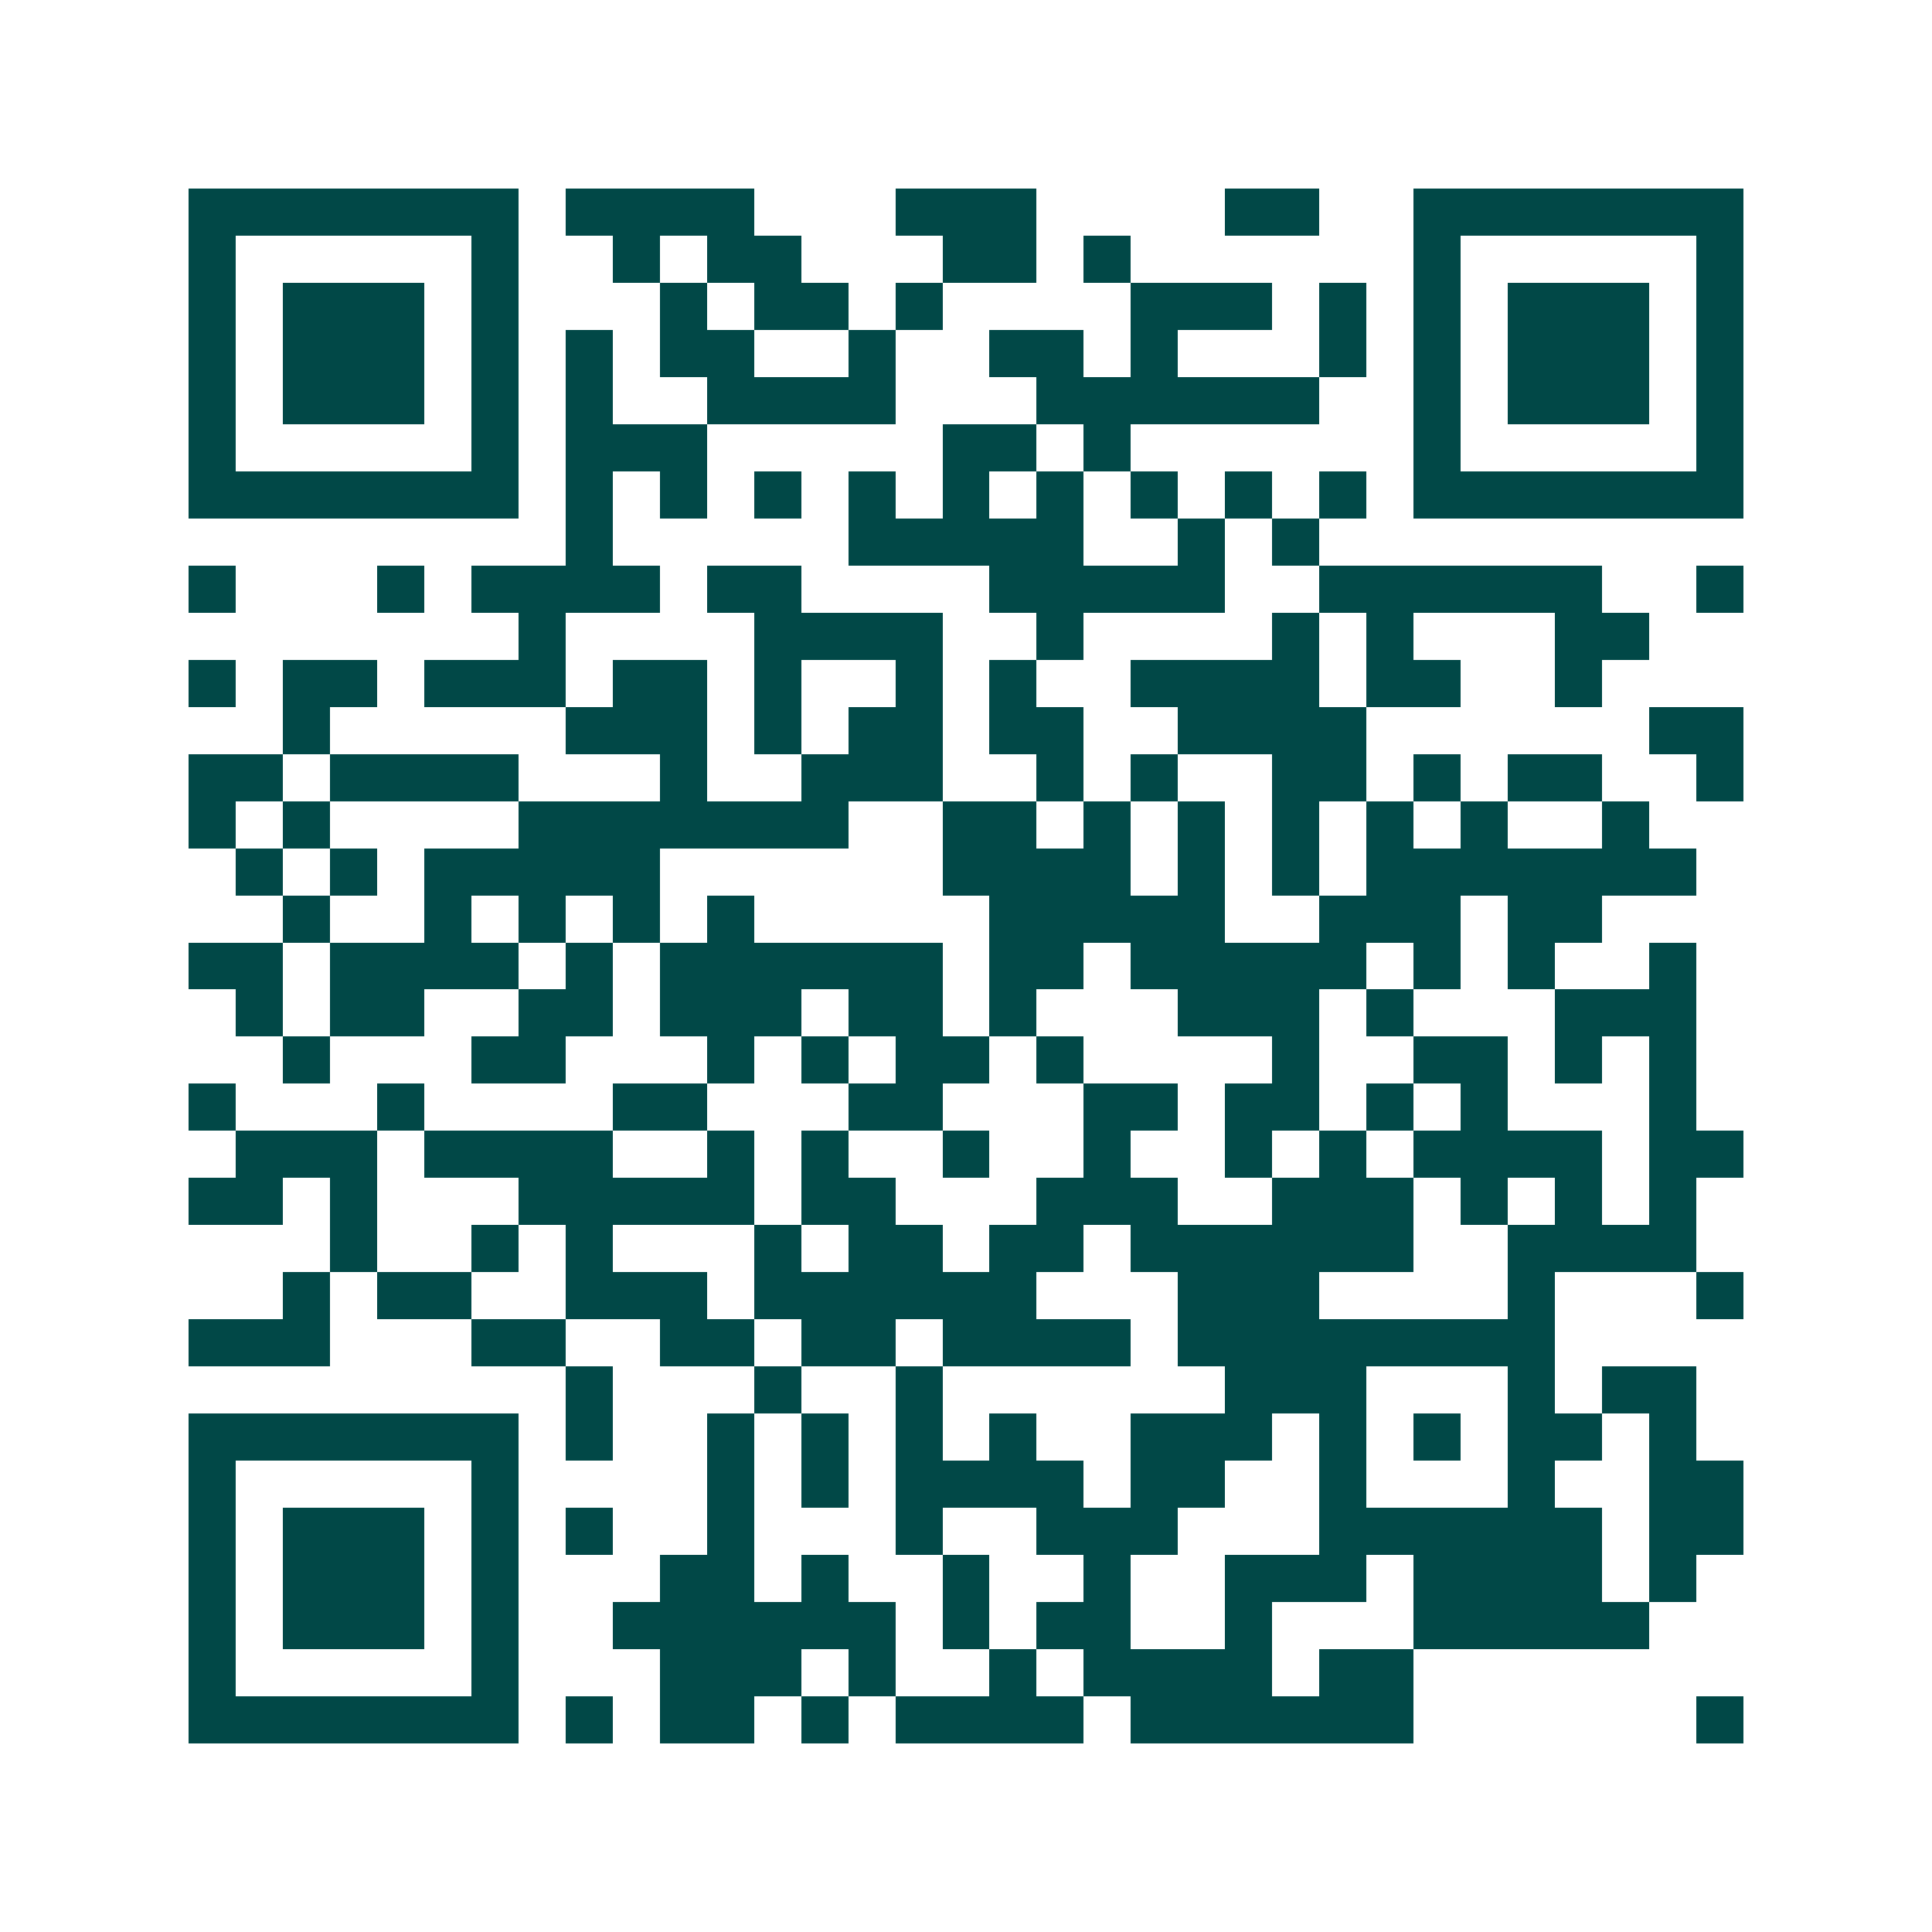 <svg xmlns="http://www.w3.org/2000/svg" width="200" height="200" viewBox="0 0 41 41" shape-rendering="crispEdges"><path fill="#ffffff" d="M0 0h41v41H0z"/><path stroke="#014847" d="M4 4.5h7m1 0h4m3 0h3m4 0h2m2 0h7M4 5.5h1m5 0h1m2 0h1m1 0h2m3 0h2m1 0h1m6 0h1m5 0h1M4 6.5h1m1 0h3m1 0h1m3 0h1m1 0h2m1 0h1m4 0h3m1 0h1m1 0h1m1 0h3m1 0h1M4 7.5h1m1 0h3m1 0h1m1 0h1m1 0h2m2 0h1m2 0h2m1 0h1m3 0h1m1 0h1m1 0h3m1 0h1M4 8.5h1m1 0h3m1 0h1m1 0h1m2 0h4m3 0h6m2 0h1m1 0h3m1 0h1M4 9.5h1m5 0h1m1 0h3m5 0h2m1 0h1m6 0h1m5 0h1M4 10.5h7m1 0h1m1 0h1m1 0h1m1 0h1m1 0h1m1 0h1m1 0h1m1 0h1m1 0h1m1 0h7M12 11.5h1m5 0h5m2 0h1m1 0h1M4 12.5h1m3 0h1m1 0h4m1 0h2m4 0h5m2 0h6m2 0h1M11 13.5h1m4 0h4m2 0h1m4 0h1m1 0h1m3 0h2M4 14.5h1m1 0h2m1 0h3m1 0h2m1 0h1m2 0h1m1 0h1m2 0h4m1 0h2m2 0h1M6 15.5h1m5 0h3m1 0h1m1 0h2m1 0h2m2 0h4m6 0h2M4 16.5h2m1 0h4m3 0h1m2 0h3m2 0h1m1 0h1m2 0h2m1 0h1m1 0h2m2 0h1M4 17.5h1m1 0h1m4 0h7m2 0h2m1 0h1m1 0h1m1 0h1m1 0h1m1 0h1m2 0h1M5 18.5h1m1 0h1m1 0h5m6 0h4m1 0h1m1 0h1m1 0h7M6 19.5h1m2 0h1m1 0h1m1 0h1m1 0h1m5 0h5m2 0h3m1 0h2M4 20.5h2m1 0h4m1 0h1m1 0h6m1 0h2m1 0h5m1 0h1m1 0h1m2 0h1M5 21.5h1m1 0h2m2 0h2m1 0h3m1 0h2m1 0h1m3 0h3m1 0h1m3 0h3M6 22.5h1m3 0h2m3 0h1m1 0h1m1 0h2m1 0h1m4 0h1m2 0h2m1 0h1m1 0h1M4 23.5h1m3 0h1m4 0h2m3 0h2m3 0h2m1 0h2m1 0h1m1 0h1m3 0h1M5 24.5h3m1 0h4m2 0h1m1 0h1m2 0h1m2 0h1m2 0h1m1 0h1m1 0h4m1 0h2M4 25.5h2m1 0h1m3 0h5m1 0h2m3 0h3m2 0h3m1 0h1m1 0h1m1 0h1M7 26.5h1m2 0h1m1 0h1m3 0h1m1 0h2m1 0h2m1 0h6m2 0h4M6 27.5h1m1 0h2m2 0h3m1 0h6m3 0h3m4 0h1m3 0h1M4 28.5h3m3 0h2m2 0h2m1 0h2m1 0h4m1 0h8M12 29.5h1m3 0h1m2 0h1m6 0h3m3 0h1m1 0h2M4 30.5h7m1 0h1m2 0h1m1 0h1m1 0h1m1 0h1m2 0h3m1 0h1m1 0h1m1 0h2m1 0h1M4 31.5h1m5 0h1m4 0h1m1 0h1m1 0h4m1 0h2m2 0h1m3 0h1m2 0h2M4 32.5h1m1 0h3m1 0h1m1 0h1m2 0h1m3 0h1m2 0h3m3 0h6m1 0h2M4 33.5h1m1 0h3m1 0h1m3 0h2m1 0h1m2 0h1m2 0h1m2 0h3m1 0h4m1 0h1M4 34.5h1m1 0h3m1 0h1m2 0h6m1 0h1m1 0h2m2 0h1m3 0h5M4 35.5h1m5 0h1m3 0h3m1 0h1m2 0h1m1 0h4m1 0h2M4 36.5h7m1 0h1m1 0h2m1 0h1m1 0h4m1 0h6m6 0h1"/></svg>
